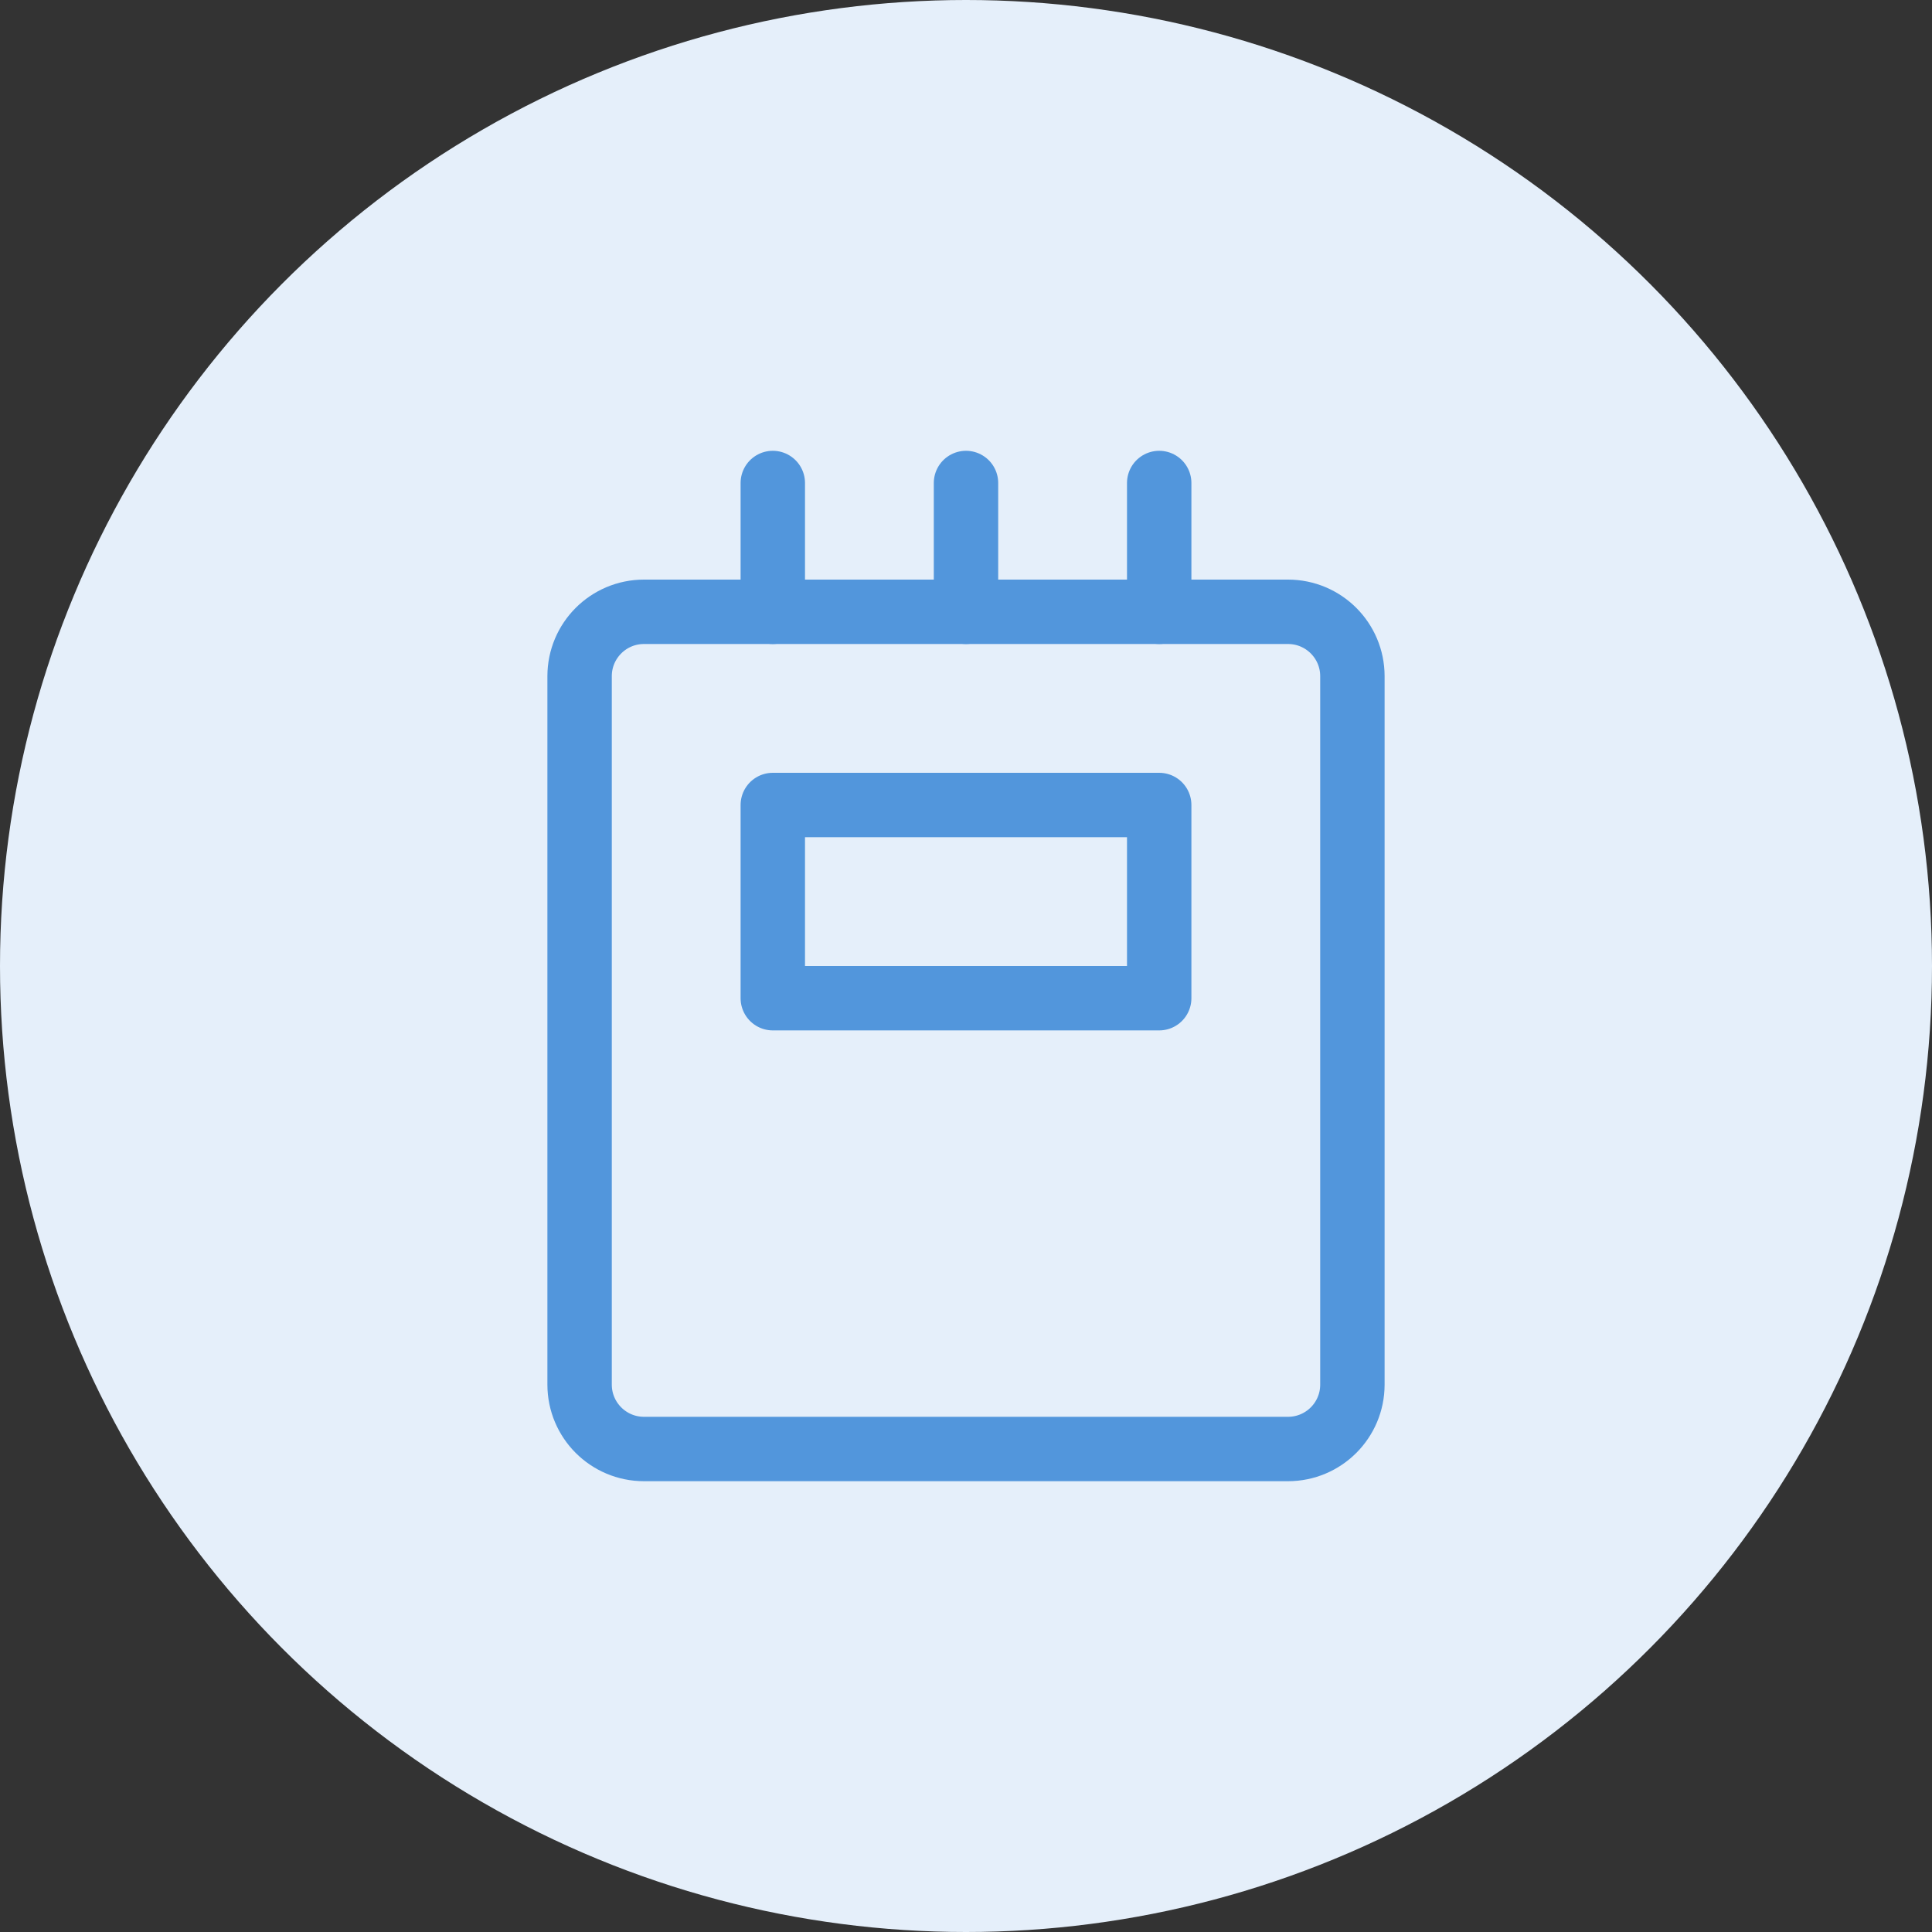 <svg width="60" height="60" viewBox="0 0 60 60" fill="none" xmlns="http://www.w3.org/2000/svg">
<rect x="0" y="0" width="60" height="60" fill="#333333" stroke="none"/>
<circle cx="30" cy="30" r="30" fill="#E5EFFA"/>
<path d="M40 19H20C18.895 19 18 19.895 18 21V43C18 44.105 18.895 45 20 45H40C41.105 45 42 44.105 42 43V21C42 19.895 41.105 19 40 19Z" stroke="#5296DC" stroke-width="2" stroke-linecap="round" stroke-linejoin="round"/>
<path d="M24 15V19" stroke="#5296DC" stroke-width="2" stroke-linecap="round" stroke-linejoin="round"/>
<path d="M36 15V19" stroke="#5296DC" stroke-width="2" stroke-linecap="round" stroke-linejoin="round"/>
<path d="M36 25H24V31H36V25Z" stroke="#5296DC" stroke-width="2" stroke-linecap="round" stroke-linejoin="round"/>
<path d="M30 15V19" stroke="#5296DC" stroke-width="2" stroke-linecap="round" stroke-linejoin="round"/>
</svg>
